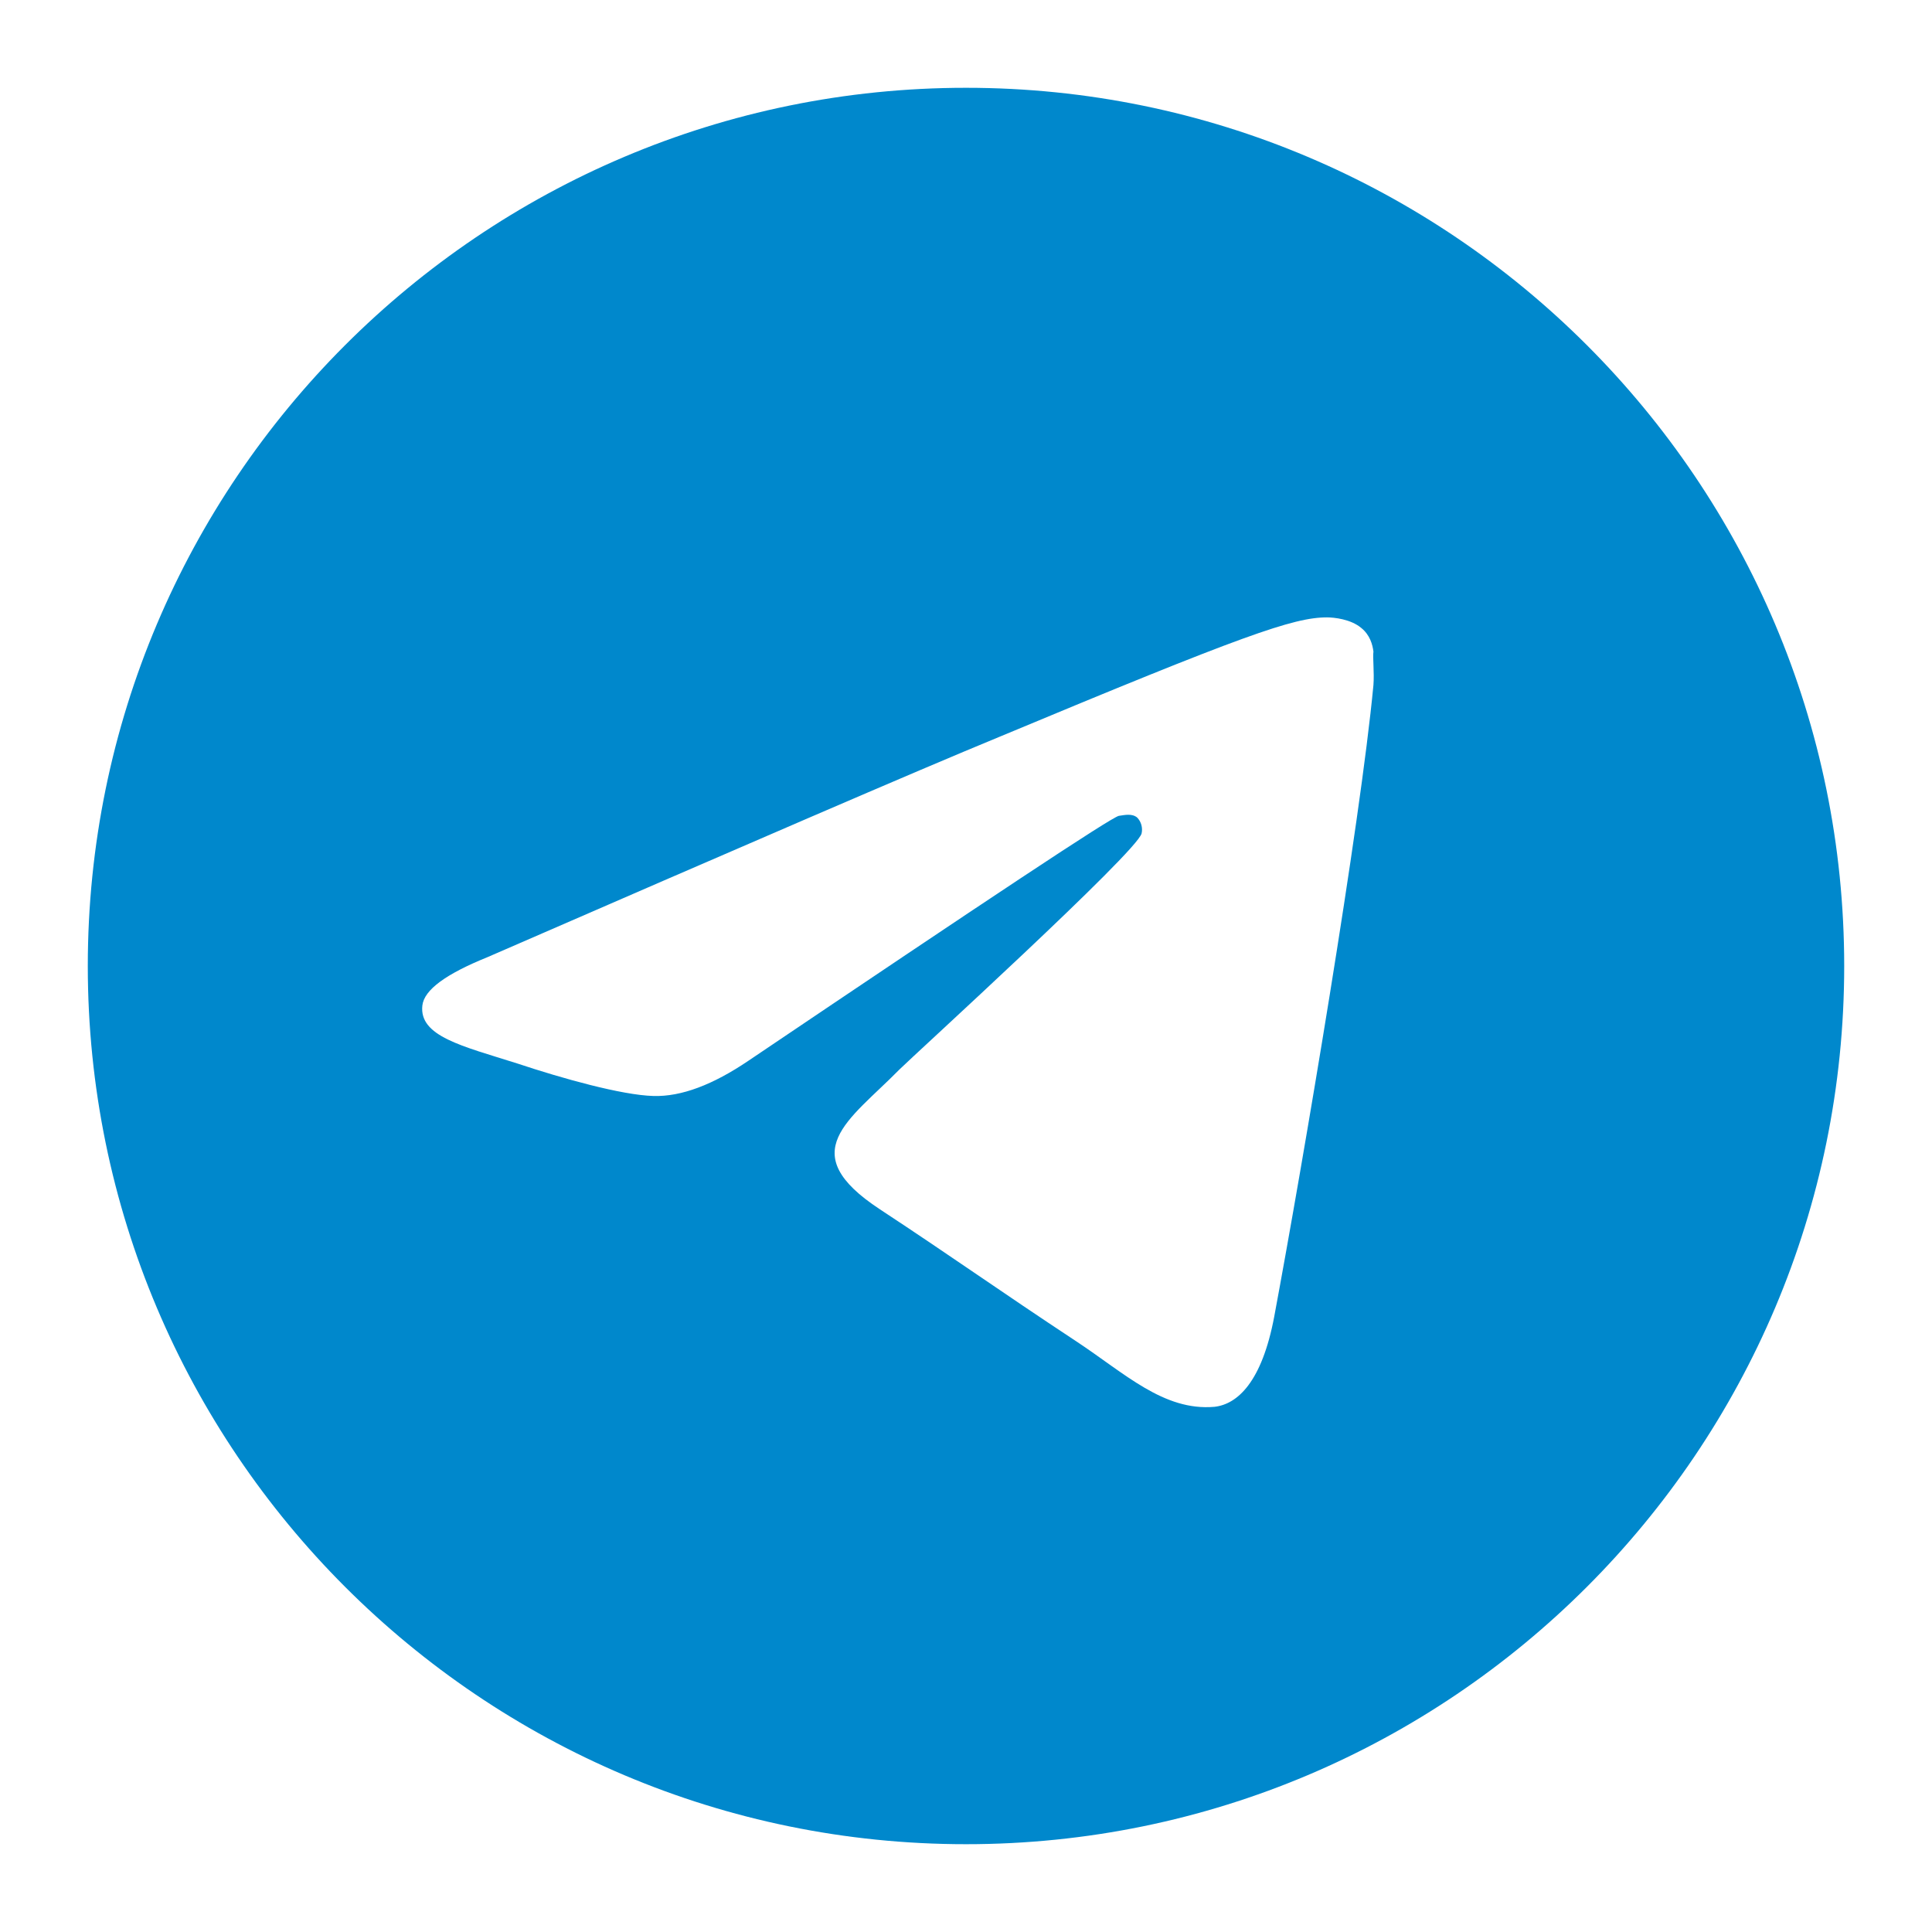 <svg width="18" height="18" viewBox="0 0 18 18" fill="none" xmlns="http://www.w3.org/2000/svg">
<g clip-path="url(#clip0_1615_2364)">
<path d="M9 0.818C4.484 0.818 0.818 4.484 0.818 9C0.818 13.517 4.484 17.182 9 17.182C13.516 17.182 17.182 13.517 17.182 9C17.182 4.484 13.516 0.818 9 0.818ZM12.796 6.382C12.674 7.675 12.142 10.816 11.872 12.265C11.757 12.878 11.528 13.083 11.315 13.107C10.841 13.148 10.481 12.796 10.023 12.494C9.303 12.019 8.894 11.725 8.198 11.267C7.388 10.735 7.912 10.44 8.378 9.966C8.501 9.843 10.595 7.937 10.636 7.765C10.642 7.739 10.641 7.712 10.634 7.686C10.627 7.66 10.614 7.637 10.595 7.617C10.546 7.577 10.481 7.593 10.424 7.601C10.35 7.617 9.204 8.378 6.971 9.884C6.644 10.105 6.349 10.219 6.087 10.211C5.793 10.203 5.236 10.047 4.819 9.908C4.304 9.745 3.903 9.655 3.935 9.368C3.952 9.221 4.156 9.074 4.541 8.918C6.93 7.879 8.517 7.192 9.311 6.865C11.585 5.916 12.052 5.752 12.363 5.752C12.428 5.752 12.584 5.768 12.682 5.85C12.764 5.916 12.788 6.006 12.796 6.071C12.788 6.12 12.805 6.267 12.796 6.382Z" fill="#0088CC"/>
</g>
<defs>
<clipPath id="clip0_1615_2364">
<rect width="18" height="18" fill="white"/>
</clipPath>
</defs>
</svg>
